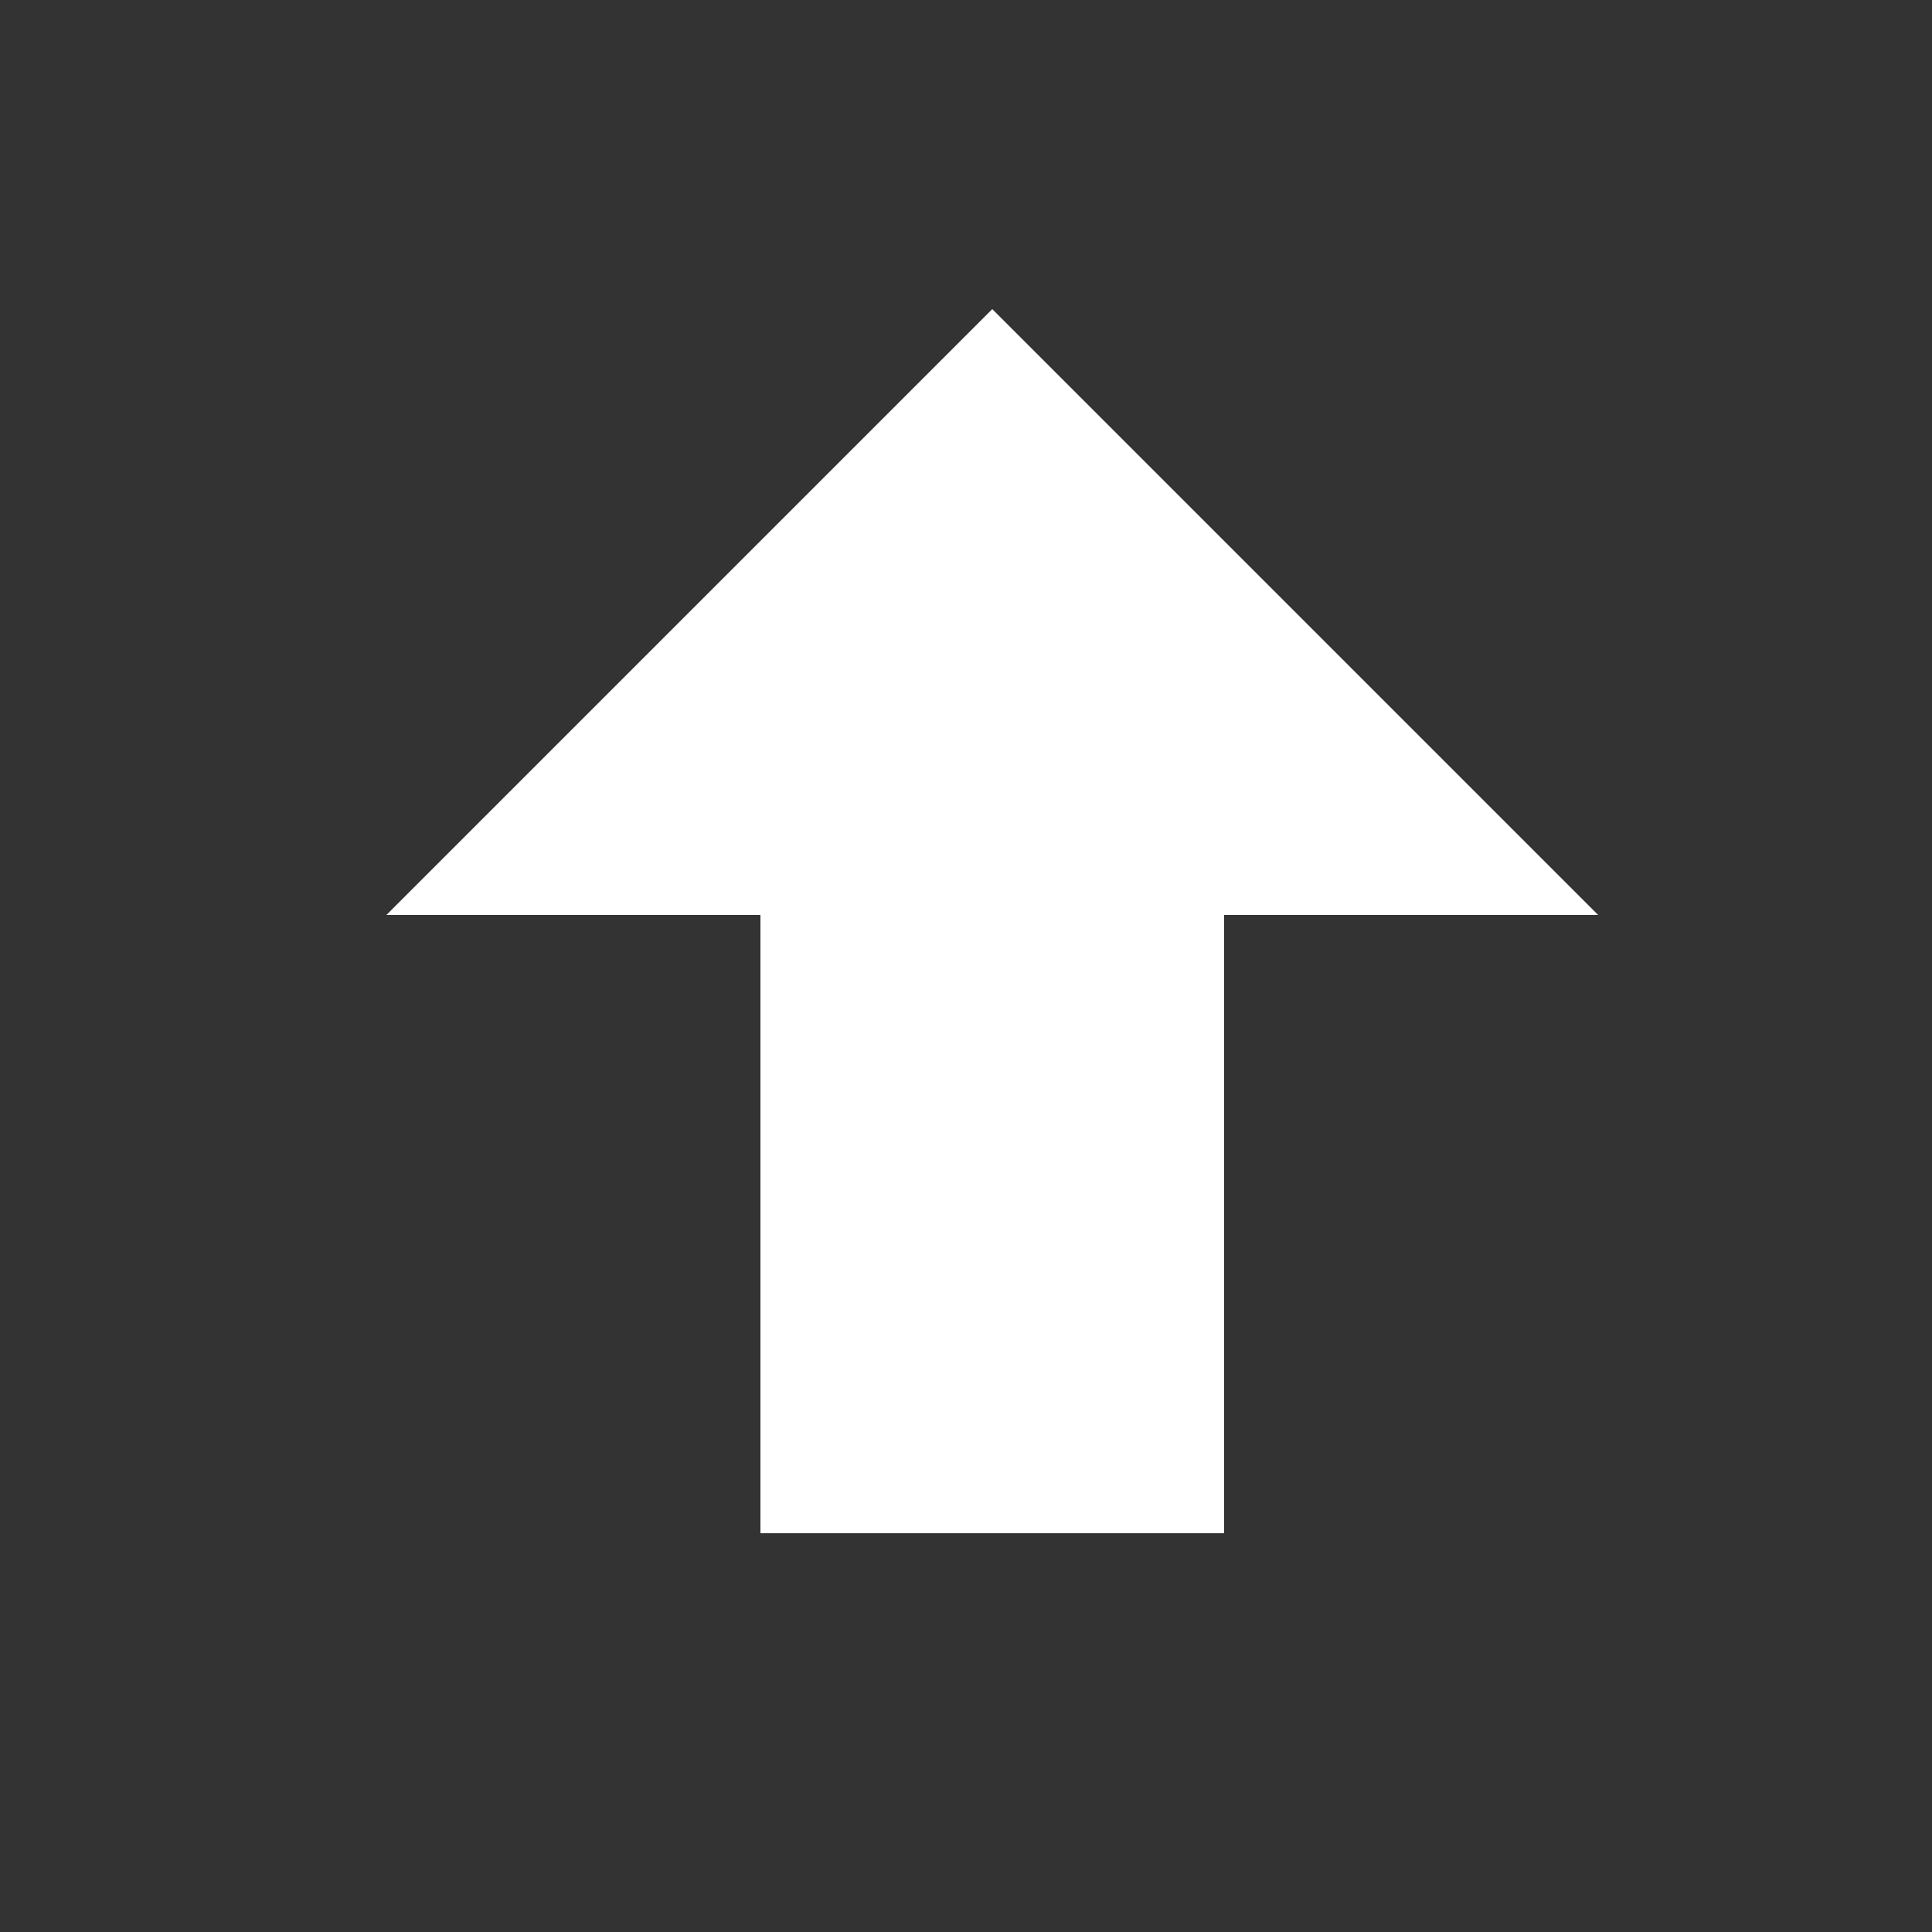 <svg width="25" height="25" viewBox="0 0 25 25" fill="none" xmlns="http://www.w3.org/2000/svg">
<rect x="0" y="0" width="25" height="25" fill="#333333" stroke="none"/>
<path d="M15.84 19.84H9.84V11.84H5L12.84 4L20.68 11.84H15.84V19.84Z" fill="white"/>
</svg>
